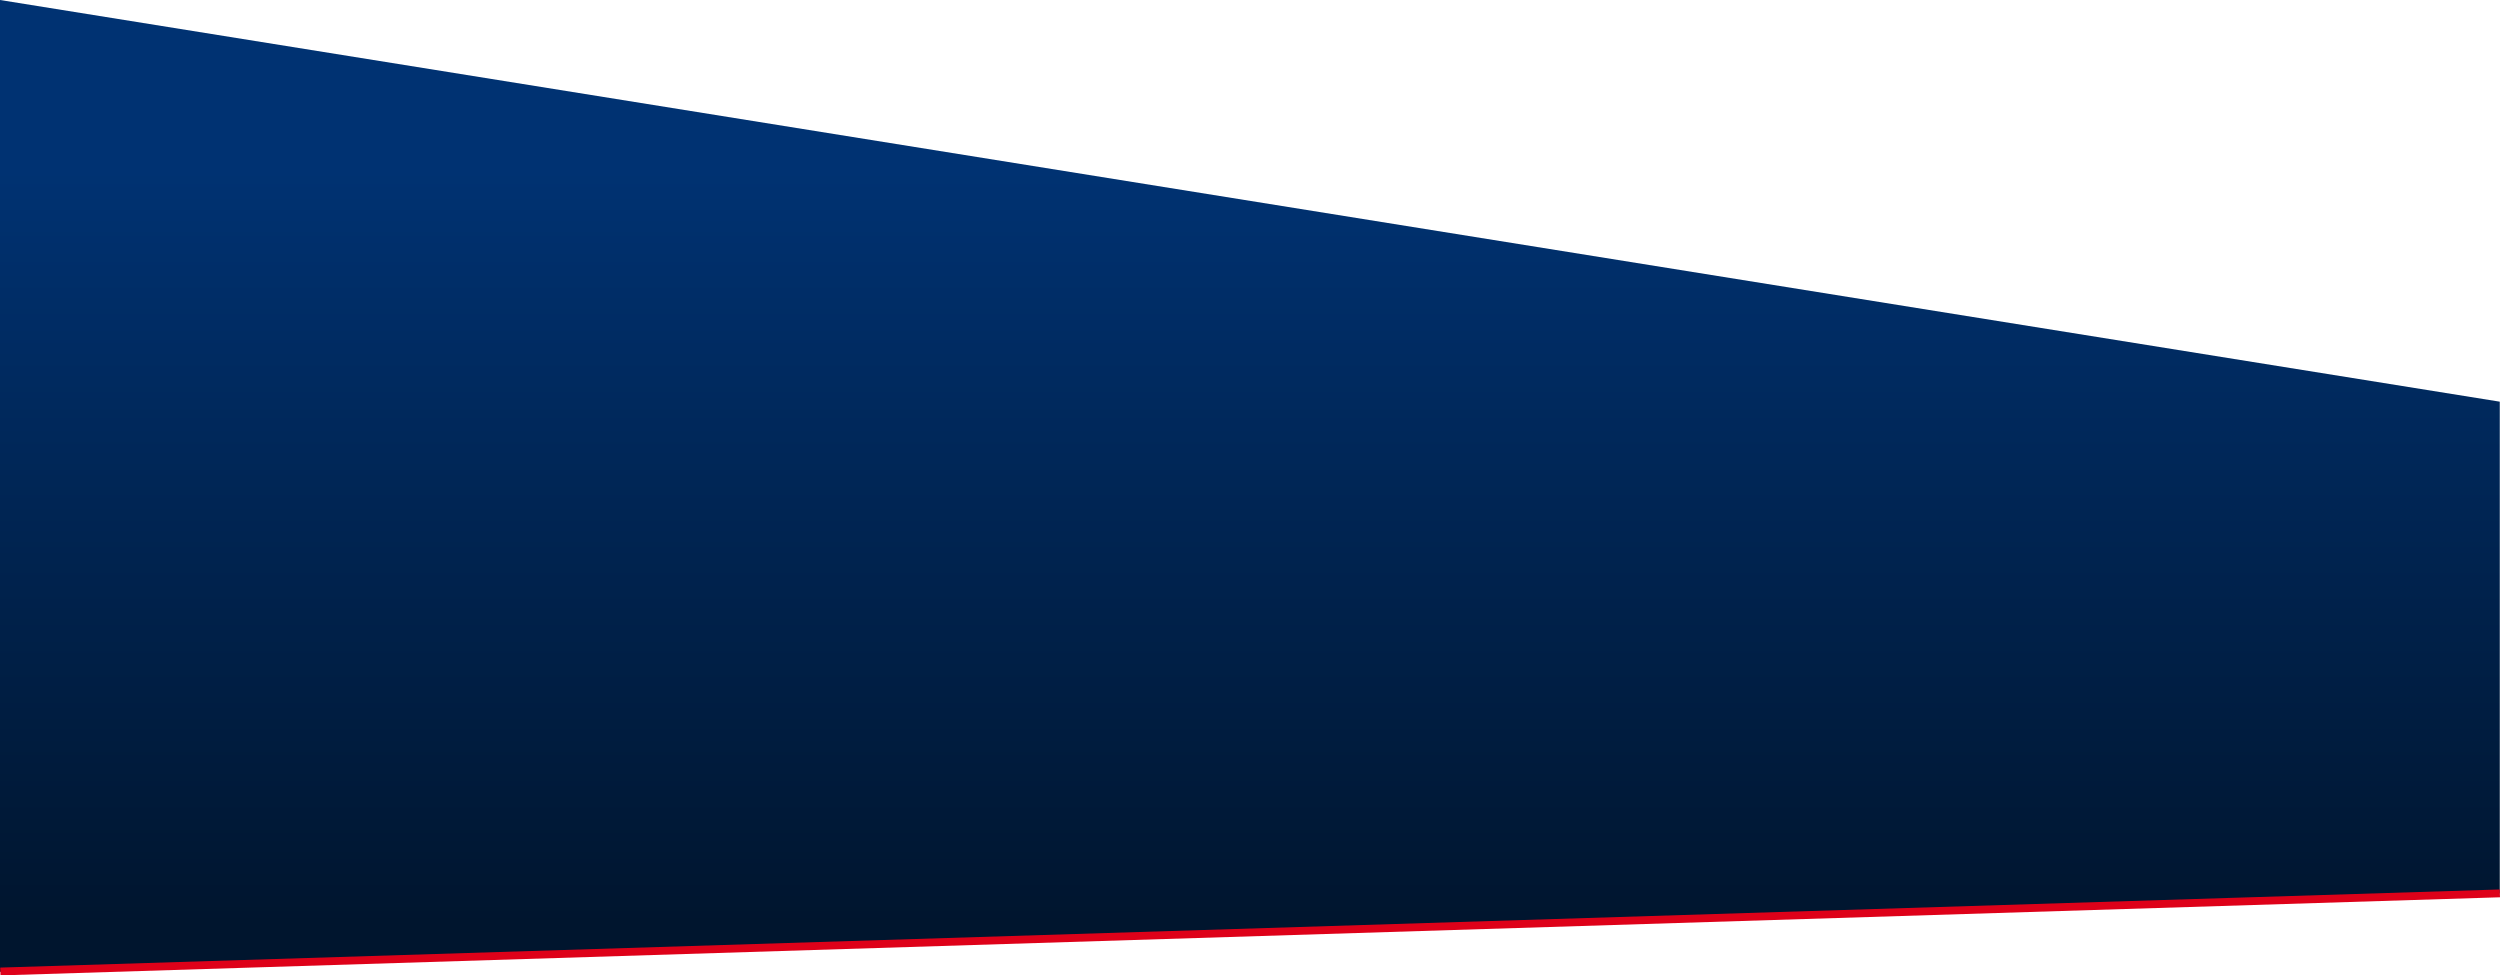 <svg xmlns="http://www.w3.org/2000/svg" xmlns:xlink="http://www.w3.org/1999/xlink" id="uuid-c3126bfa-df35-4a74-a6d5-90433b19f2d8" width="1920.18" height="749.18" viewBox="0 0 1920.18 749.18"><defs><style>.uuid-dee04dc9-92ce-466b-8989-eaabc08f1929{fill:#de0119;}.uuid-87326cce-ffd2-4f4a-bf86-b035148c84f3{fill:url(#uuid-88ded12e-8b10-41a9-870e-bac28ec43187);}</style><linearGradient id="uuid-88ded12e-8b10-41a9-870e-bac28ec43187" x1="-3.1" y1="915.6" x2="-3.1" y2="914.83" gradientTransform="translate(6902.56 683550.33) scale(1920 -746.41)" gradientUnits="userSpaceOnUse"><stop offset="0" stop-color="#003272"></stop><stop offset="1" stop-color="#00152e"></stop></linearGradient></defs><g id="uuid-a5e4ee62-4e76-4940-8b5b-8556883efc5f"><path id="uuid-e82d852a-237c-41d4-8ba9-9a8729b12c97" class="uuid-87326cce-ffd2-4f4a-bf86-b035148c84f3" d="M0,0L1920,308.52v377.73L0,746.41V0Z"></path><path id="uuid-c50a3528-7fd5-470a-89db-b38004313c07" class="uuid-dee04dc9-92ce-466b-8989-eaabc08f1929" d="M.37,749.18l-.19-6,1919.81-60,.19,6L.37,749.18Z"></path></g></svg>